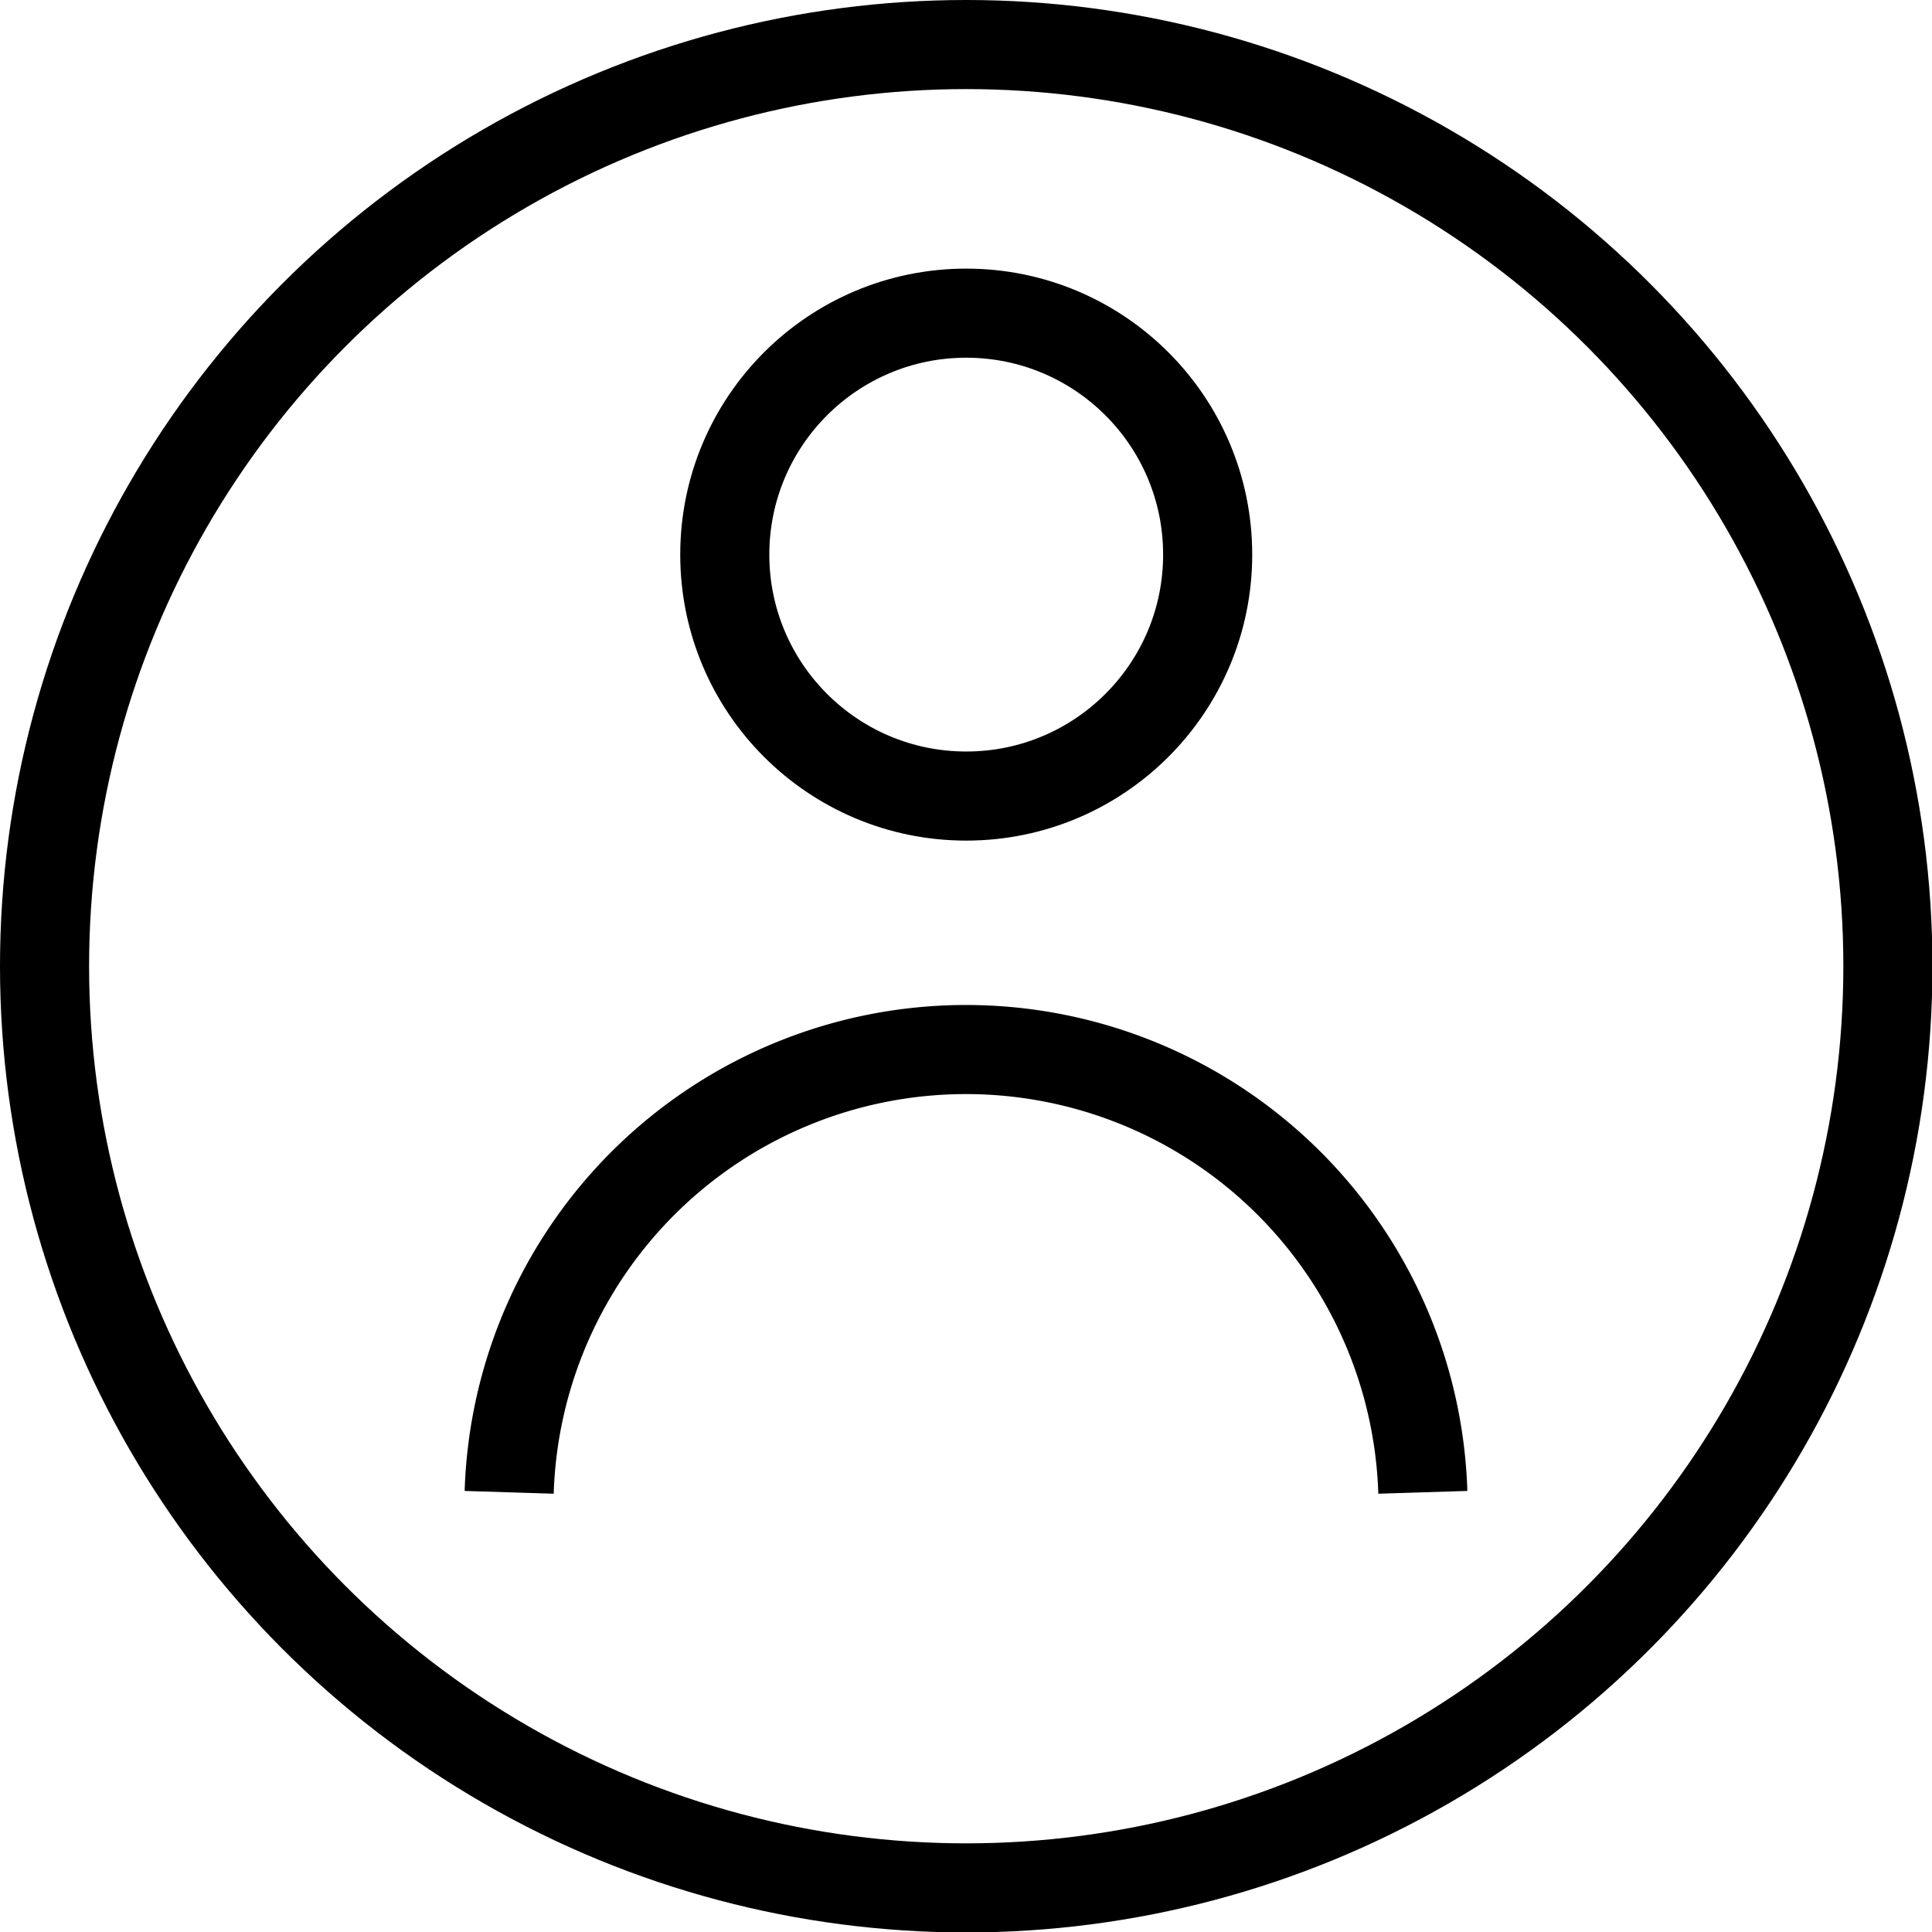 <svg xmlns="http://www.w3.org/2000/svg" viewBox="0 0 43.37 43.37"><defs><style>.cls-1{fill:none;stroke:#000;stroke-miterlimit:10;stroke-width:2px;}</style></defs><g id="レイヤー_2" data-name="レイヤー 2"><g id="レイヤー_1-2" data-name="レイヤー 1"><circle class="cls-1" cx="21.69" cy="12.45" r="5.42"/><path class="cls-1" d="M11.43,33.5a10.26,10.26,0,0,1,20.51,0"/><circle class="cls-1" cx="21.69" cy="21.69" r="20.69"/></g></g></svg>